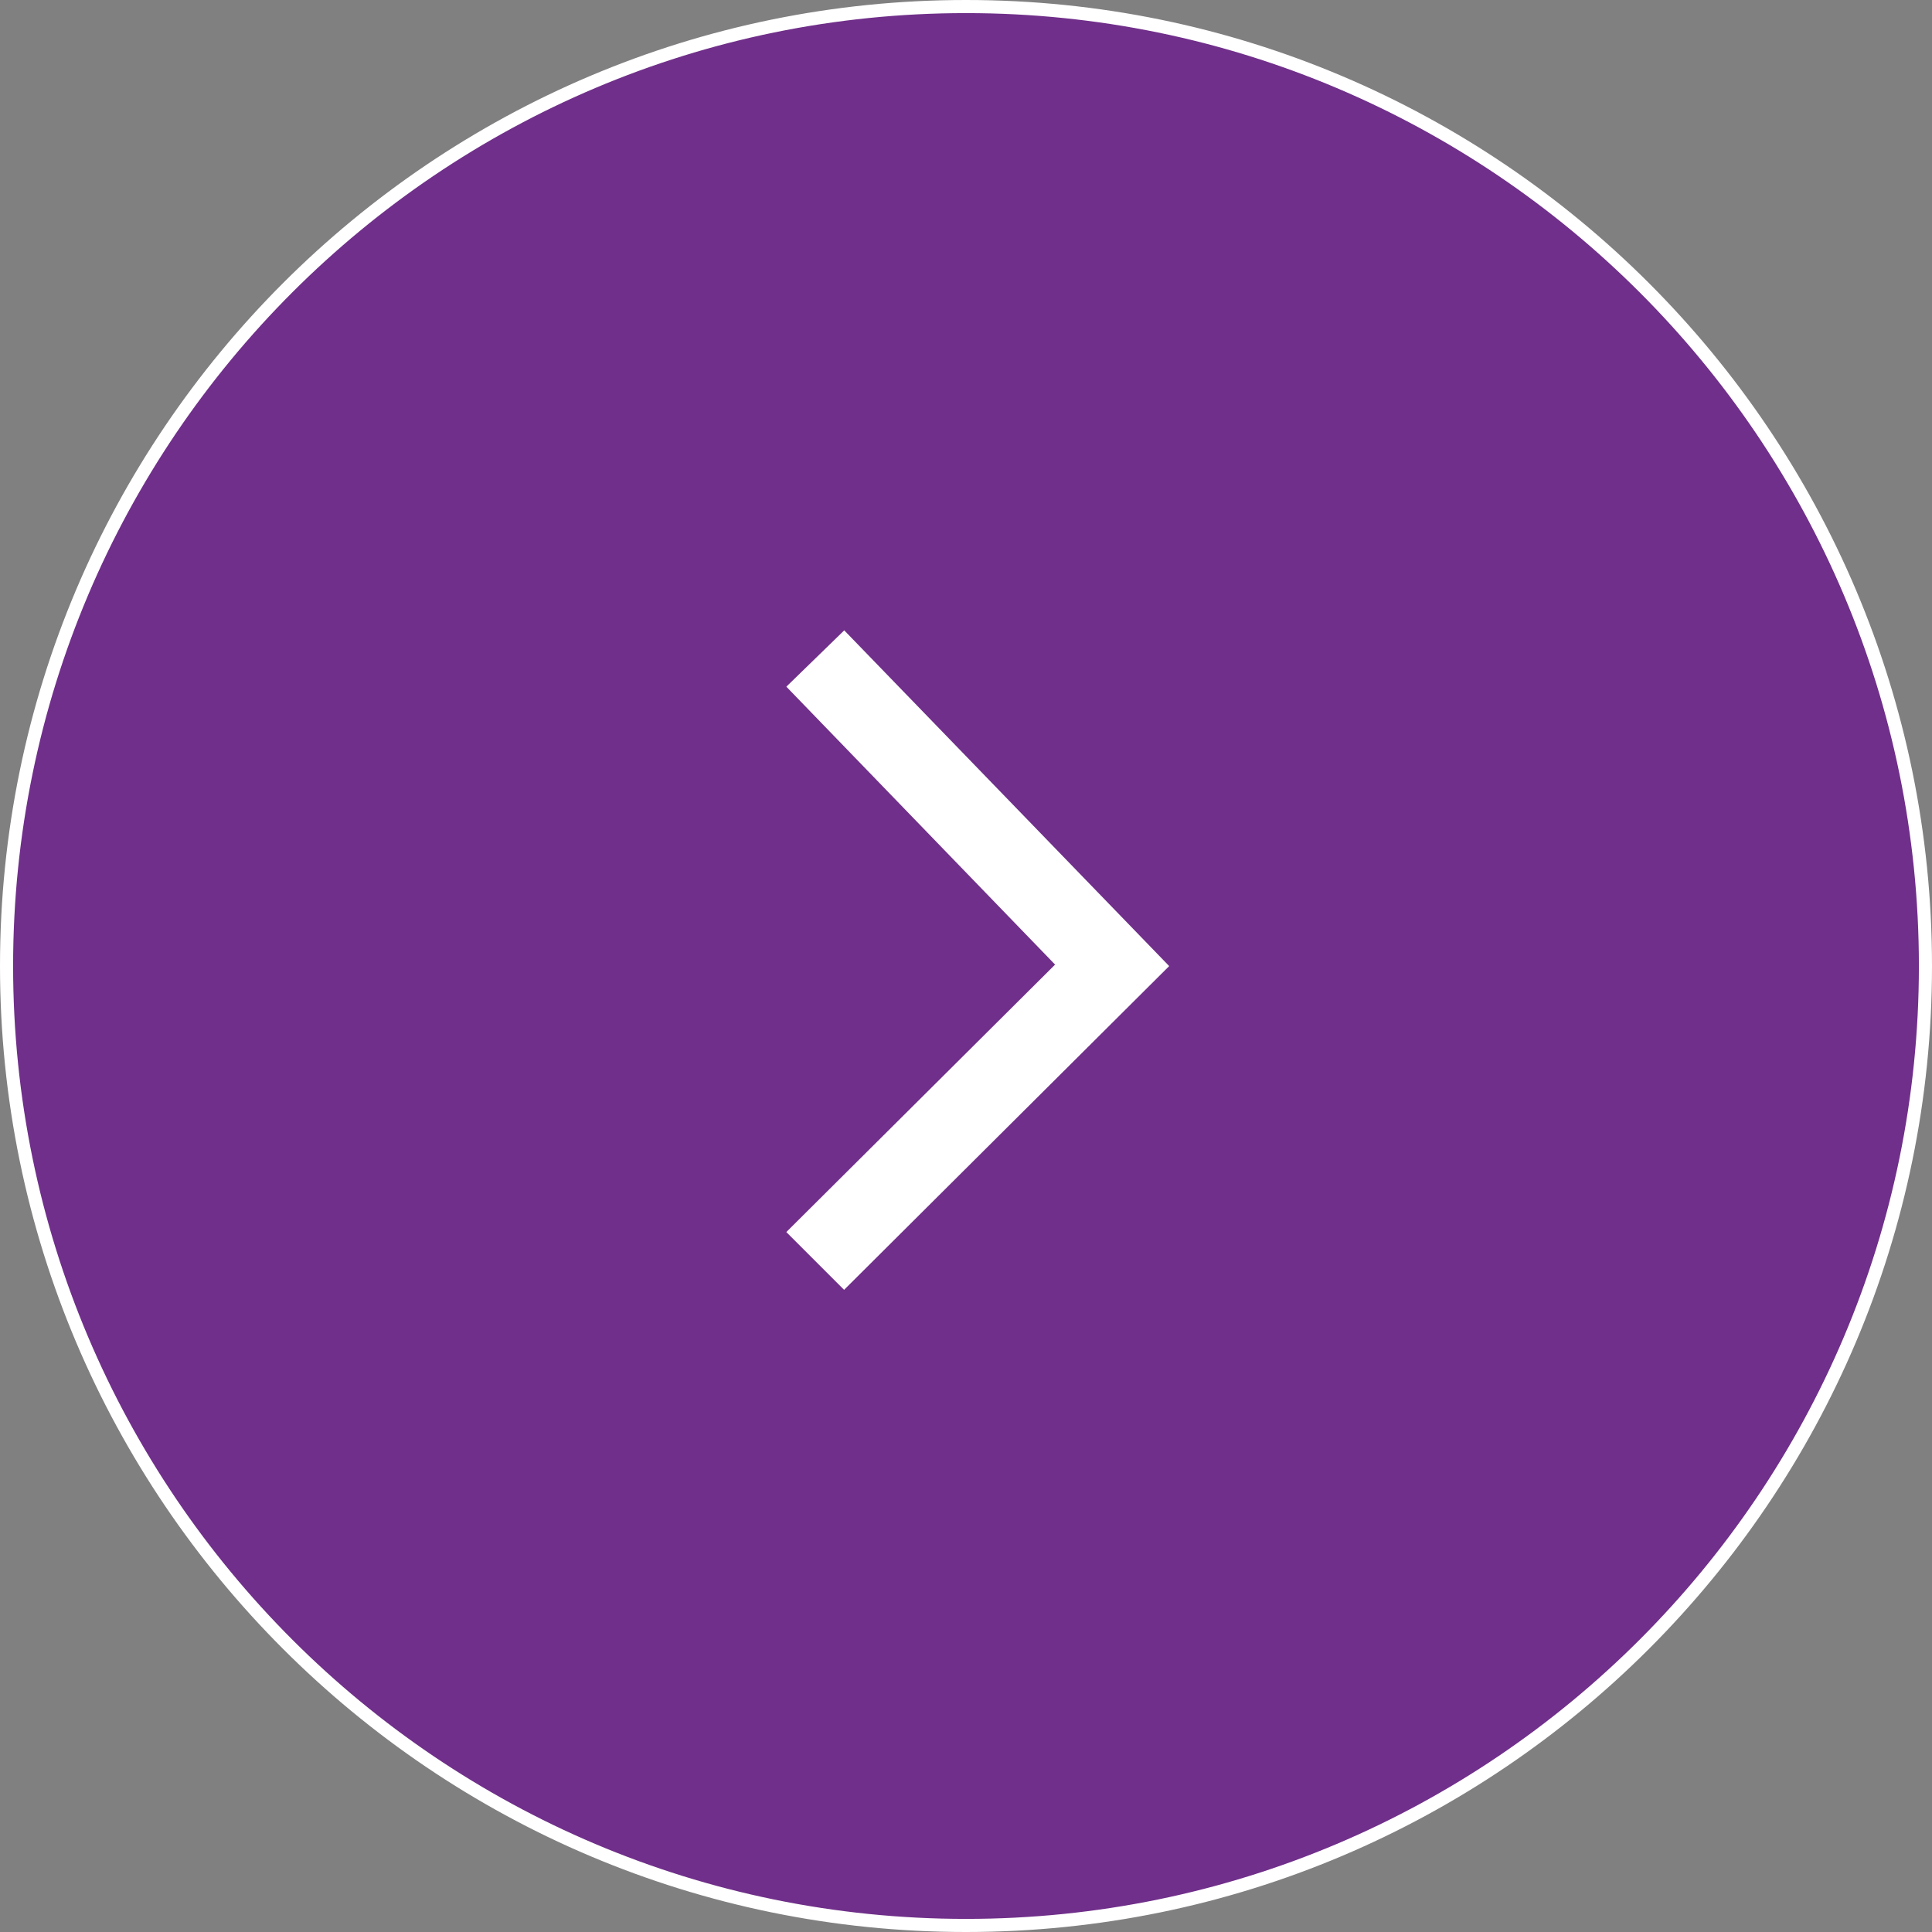 <?xml version="1.0" encoding="utf-8"?>
<!-- Generator: Adobe Illustrator 24.1.2, SVG Export Plug-In . SVG Version: 6.00 Build 0)  -->
<svg version="1.1" id="Layer_1" xmlns="http://www.w3.org/2000/svg" xmlns:xlink="http://www.w3.org/1999/xlink" x="0px" y="0px"
	 viewBox="0 0 147.4 147.4" style="enable-background:new 0 0 147.4 147.4;" xml:space="preserve">
<rect x="0" y="0" width="147.4" height="147.4" fill="#808080" stroke="none"/>
<style type="text/css">
	.st0{fill:#702F8A;stroke:#FFFFFF;stroke-miterlimit:10;}
	.st1{fill:#FFFFFF;stroke:#FFFFFF;stroke-miterlimit:10;}
	.st2{fill:#FFFFFF;}
</style>
<path class="st0" d="M0.5,73.7c0,40.4,32.8,73.2,73.2,73.2s73.2-32.8,73.2-73.2S114.1,0.5,73.7,0.5c0,0,0,0,0,0
	C33.3,0.5,0.5,33.3,0.5,73.7z M88.5,73.7l-24.1,24L60.7,94l20.5-20.4L60.7,52.4l3.7-3.6L88.5,73.7z"/>
<path class="st1" d="M167.9,73.7c0,40.4,32.8,73.2,73.2,73.2s73.2-32.8,73.2-73.2S281.5,0.5,241.1,0.5c0,0,0,0,0,0
	C200.6,0.5,167.9,33.3,167.9,73.7z"/>
<polygon class="st2" points="88.5,73.7 64.4,97.7 60.7,94 81.3,73.6 60.7,52.4 64.4,48.8 "/>
</svg>
